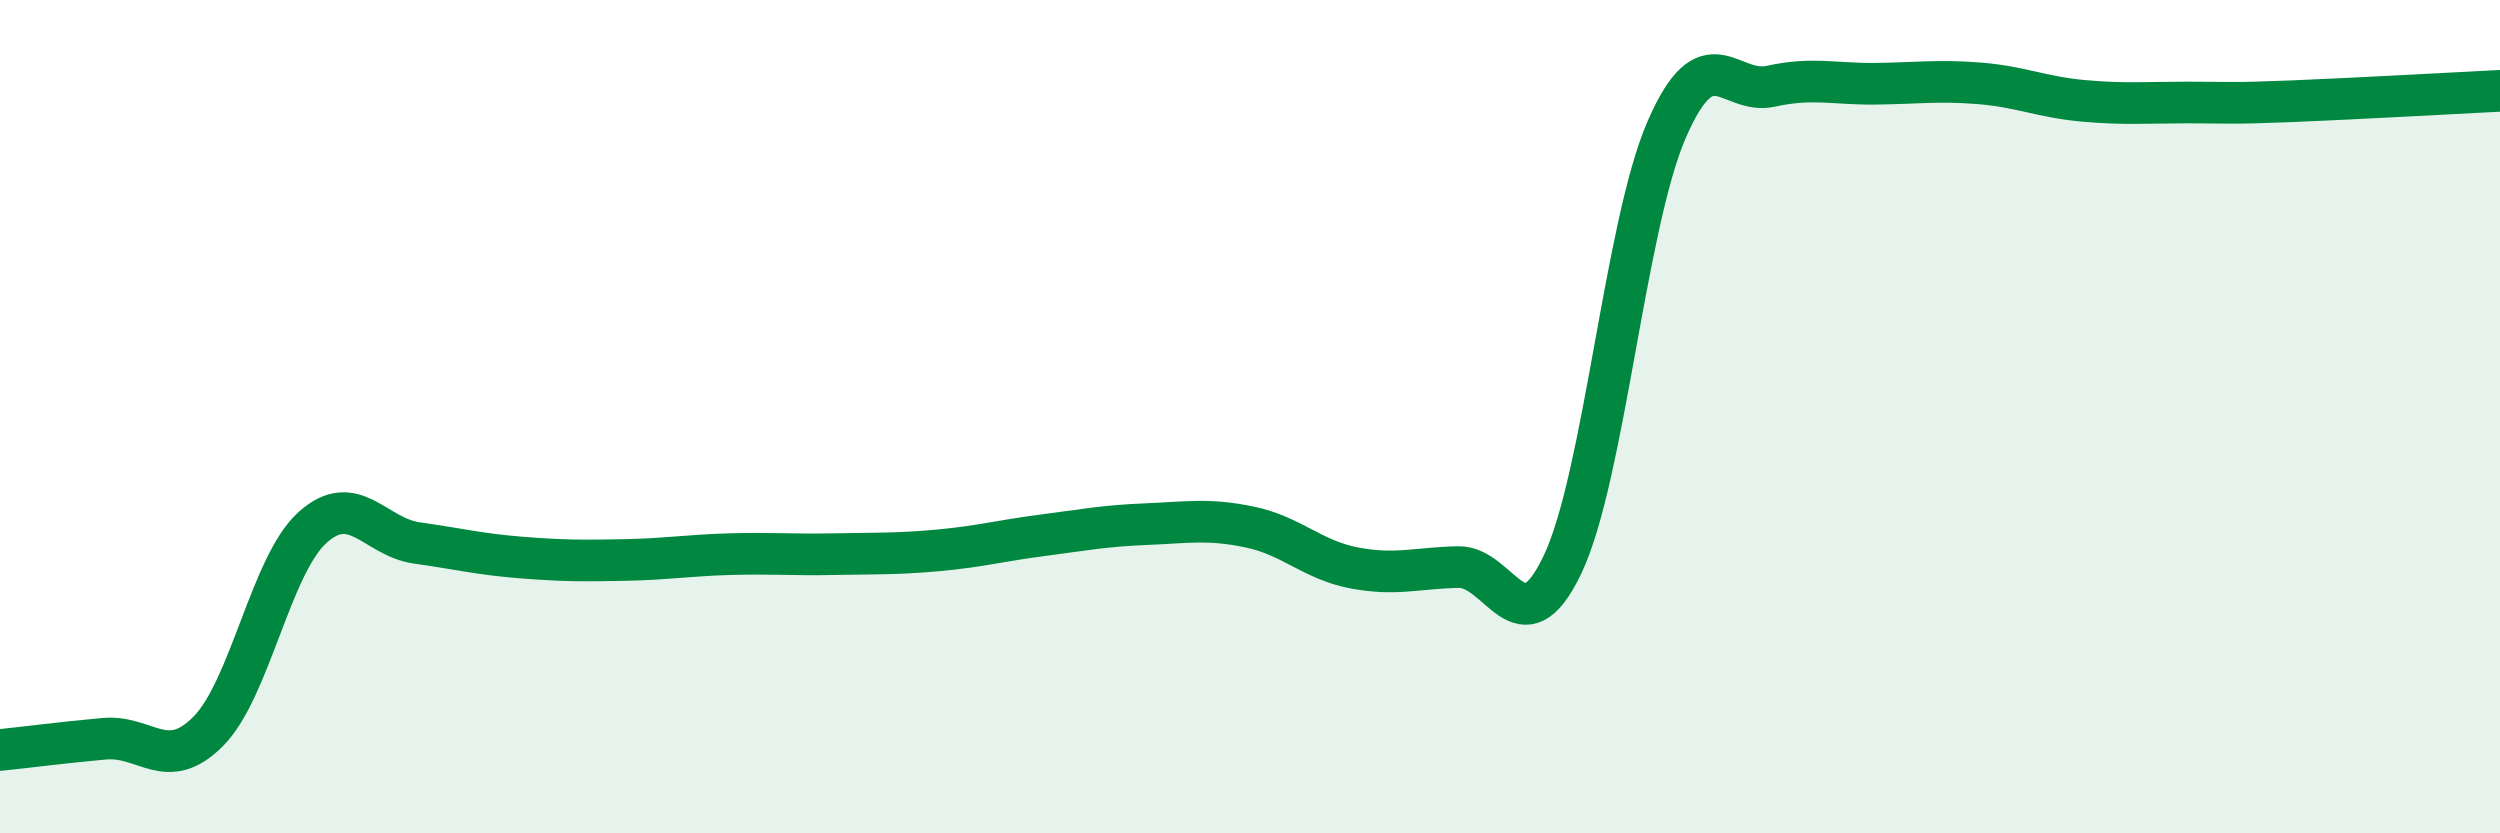
    <svg width="60" height="20" viewBox="0 0 60 20" xmlns="http://www.w3.org/2000/svg">
      <path
        d="M 0,18 C 0.5,17.95 1.5,17.82 2.5,17.73 C 3.5,17.64 4,18.56 5,17.55 C 6,16.54 6.5,13.56 7.5,12.66 C 8.5,11.76 9,12.89 10,13.03 C 11,13.17 11.5,13.3 12.5,13.38 C 13.5,13.46 14,13.46 15,13.44 C 16,13.42 16.5,13.33 17.5,13.3 C 18.5,13.27 19,13.32 20,13.3 C 21,13.28 21.5,13.3 22.5,13.21 C 23.5,13.12 24,12.98 25,12.85 C 26,12.72 26.5,12.62 27.5,12.58 C 28.5,12.54 29,12.44 30,12.65 C 31,12.86 31.5,13.44 32.5,13.63 C 33.5,13.82 34,13.63 35,13.61 C 36,13.59 36.5,15.65 37.5,13.55 C 38.5,11.45 39,5.41 40,3.11 C 41,0.81 41.5,2.29 42.5,2.07 C 43.5,1.85 44,2.02 45,2.01 C 46,2 46.5,1.92 47.5,2 C 48.5,2.08 49,2.33 50,2.42 C 51,2.51 51.5,2.46 52.5,2.46 C 53.5,2.46 53.5,2.49 55,2.43 C 56.5,2.37 59,2.23 60,2.18L60 20L0 20Z"
        fill="#008740"
        opacity="0.1"
        stroke-linecap="round"
        stroke-linejoin="round"
      />
      <path
        d="M 0,18 C 0.5,17.95 1.5,17.82 2.5,17.73 C 3.5,17.64 4,18.56 5,17.55 C 6,16.54 6.5,13.56 7.5,12.66 C 8.5,11.76 9,12.89 10,13.03 C 11,13.17 11.5,13.3 12.5,13.38 C 13.5,13.46 14,13.46 15,13.44 C 16,13.42 16.5,13.33 17.5,13.3 C 18.5,13.27 19,13.32 20,13.3 C 21,13.28 21.5,13.3 22.5,13.21 C 23.5,13.12 24,12.98 25,12.85 C 26,12.72 26.5,12.62 27.5,12.58 C 28.5,12.54 29,12.44 30,12.65 C 31,12.86 31.5,13.44 32.5,13.63 C 33.5,13.82 34,13.63 35,13.61 C 36,13.59 36.5,15.65 37.5,13.55 C 38.5,11.45 39,5.41 40,3.11 C 41,0.81 41.5,2.29 42.5,2.07 C 43.5,1.85 44,2.02 45,2.01 C 46,2 46.5,1.92 47.5,2 C 48.5,2.08 49,2.33 50,2.42 C 51,2.51 51.5,2.46 52.5,2.46 C 53.5,2.46 53.5,2.49 55,2.43 C 56.5,2.37 59,2.23 60,2.18"
        stroke="#008740"
        stroke-width="1"
        fill="none"
        stroke-linecap="round"
        stroke-linejoin="round"
      />
    </svg>
  